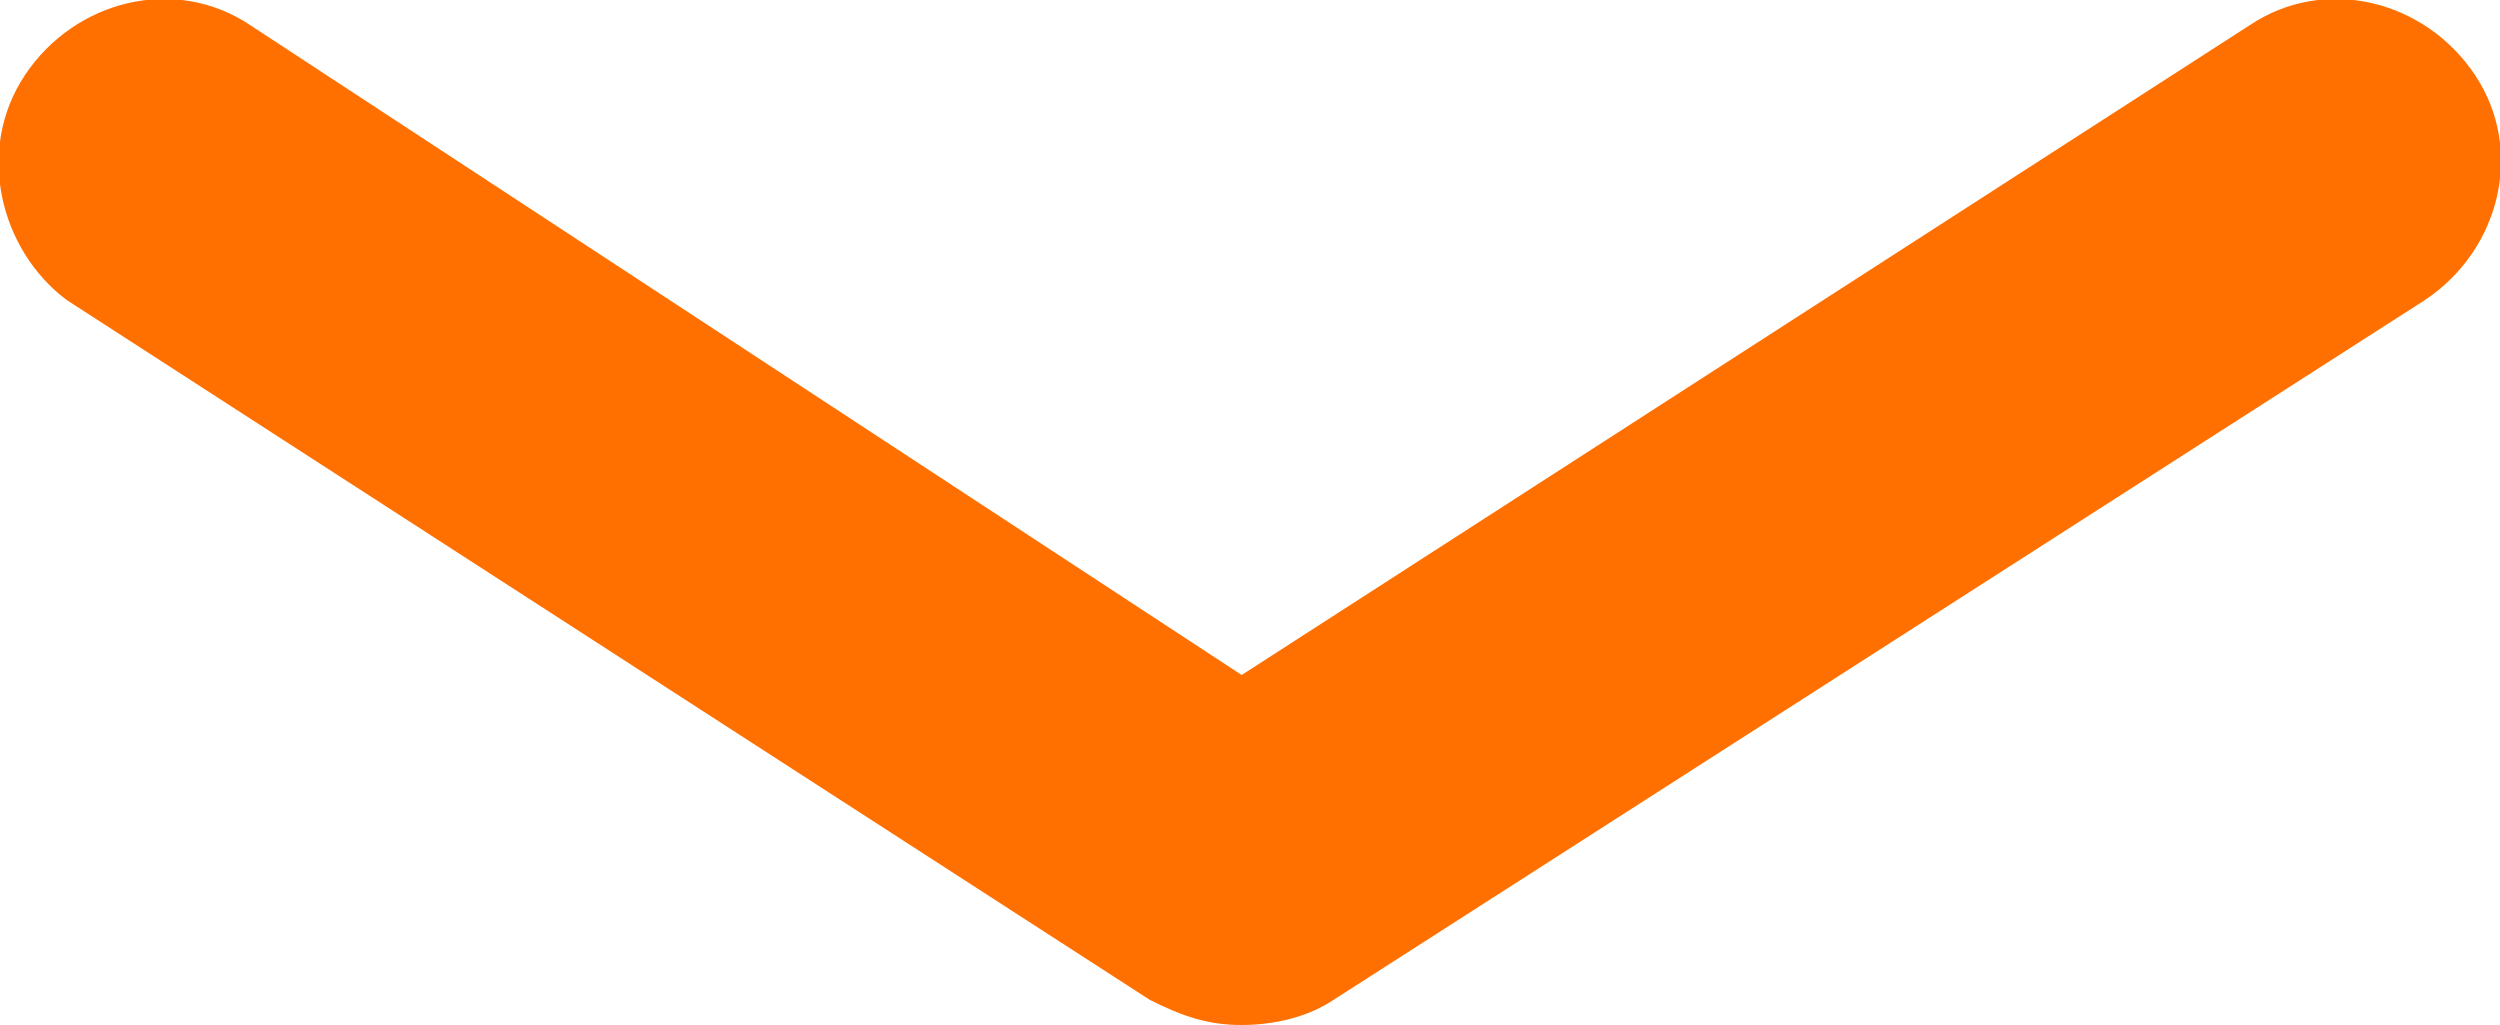 <?xml version="1.0" encoding="utf-8"?>
<!-- Generator: Adobe Illustrator 24.0.1, SVG Export Plug-In . SVG Version: 6.00 Build 0)  -->
<svg version="1.1" id="ĎŽÓť_1" xmlns="http://www.w3.org/2000/svg" xmlns:xlink="http://www.w3.org/1999/xlink" x="0px" y="0px"
	 viewBox="0 0 30 12.3" style="enable-background:new 0 0 30 12.3;" xml:space="preserve">
<style type="text/css">
	.st0{fill:#FF7000;}
</style>
<g>
	<g>
		<g>
			<path class="st0" d="M14.9,12.3c-0.4,0-0.7-0.1-1.1-0.3l-13-8.4C0,3-0.3,1.8,0.3,0.9C0.9,0,2.1-0.3,3,0.3l11.9,7.8L27,0.3
				c0.9-0.6,2.1-0.3,2.7,0.6C30.3,1.8,30,3,29.1,3.6L16,12C15.7,12.2,15.3,12.3,14.9,12.3z"/>
		</g>
	</g>
</g>
</svg>
